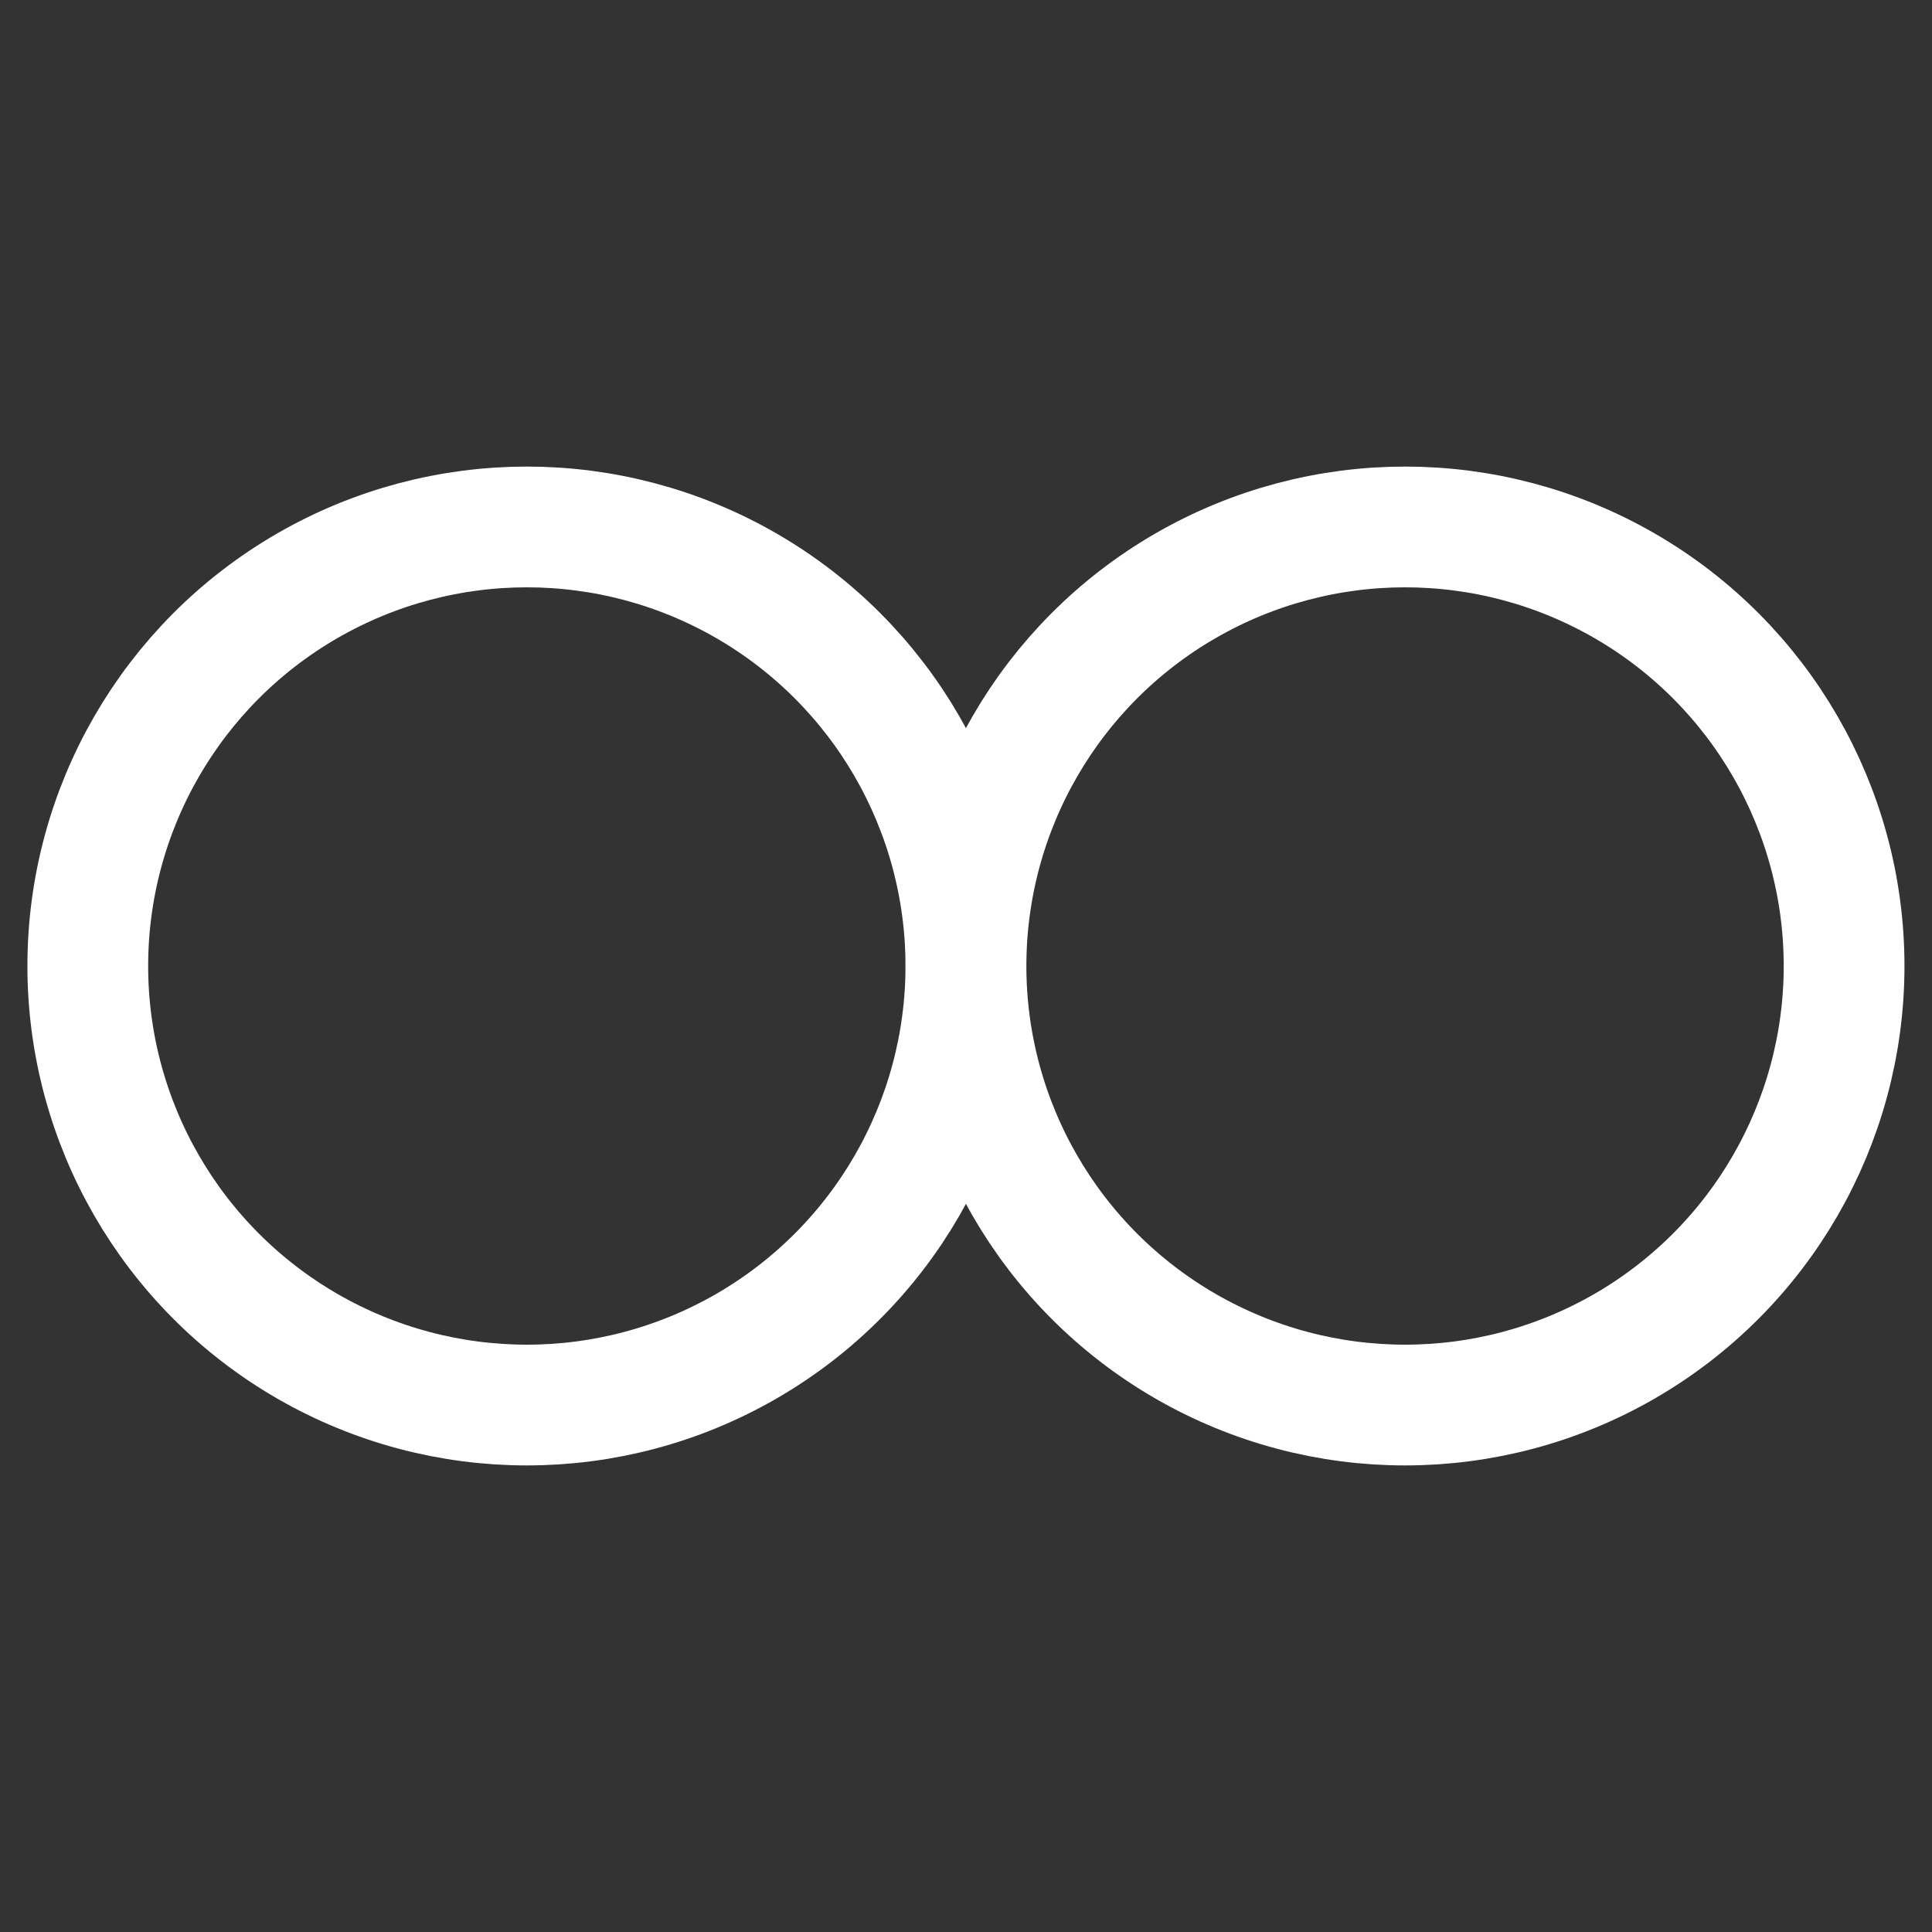 <svg width="16" height="16" viewBox="0 0 16 16" fill="none" xmlns="http://www.w3.org/2000/svg">
<rect x="0" y="0" width="16" height="16" fill="#333333" stroke="none"/>
<ellipse cx="4.363" cy="8" rx="3.636" ry="3.636" stroke="white" stroke-linecap="round" stroke-linejoin="round"/>
<ellipse cx="11.636" cy="8" rx="3.636" ry="3.636" stroke="white" stroke-linecap="round" stroke-linejoin="round"/>
</svg>
